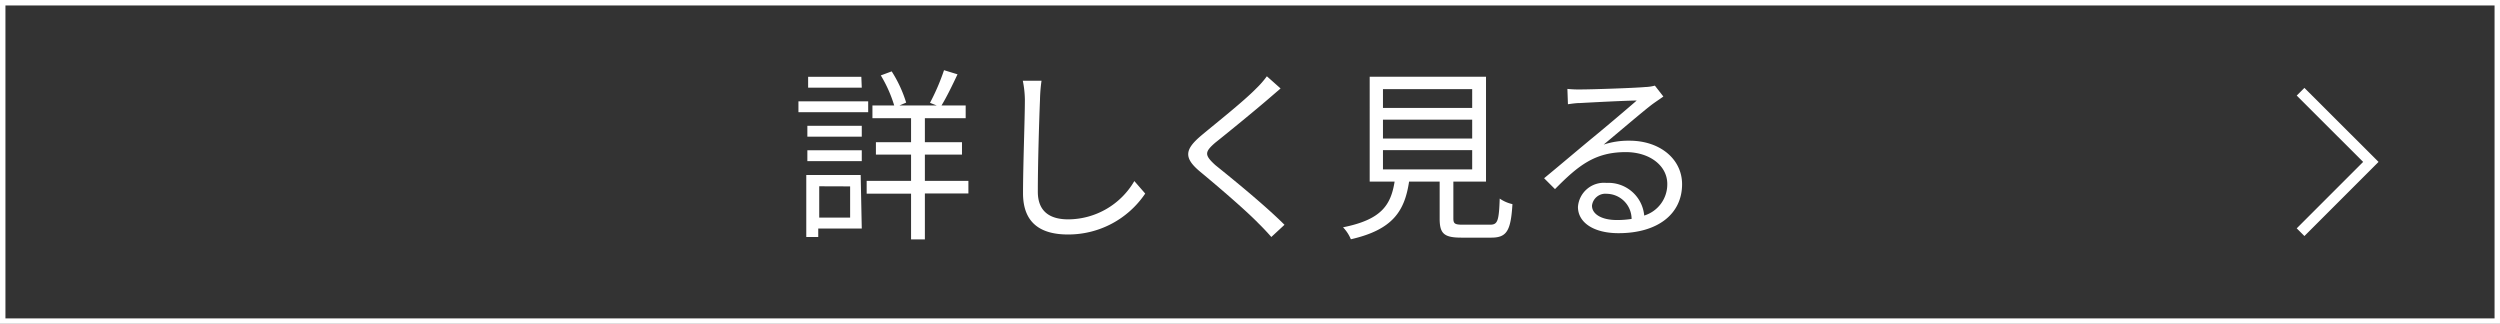<svg xmlns="http://www.w3.org/2000/svg" width="229.76" height="29.76" viewBox="0 0 229.76 29.76"><rect x="0" y="0" width="229.76" height="29.76" fill="#333333" stroke="none"/><defs><style>.a{fill:#fff;}.b,.c{fill:none;stroke:#fff;stroke-miterlimit:10;}.b{stroke-width:0.5px;}</style></defs><path class="a" d="M79.79,10.31H73.38v-1h6.41ZM79.2,21h-4v.78h-1.1v-5.7h5Zm-5-9.44h5v1h-5Zm0,2.25h5v1h-5Zm5-5.75H74.27v-1h4.89Zm-3.91,9.06V20h2.84V17.13ZM89,17.78H85V22H83.73v-4.2H79.65V16.62h4.08V14.21H80.5V13.07h3.23V10.86H80.18V9.69h2a12.08,12.08,0,0,0-1.23-2.76l1-.37a11.7,11.7,0,0,1,1.33,2.87l-.61.26h3.41l-.61-.24a20.05,20.05,0,0,0,1.29-3L88,6.83c-.47,1-1,2.09-1.47,2.86h2.22v1.17H85v2.21h3.41v1.14H85v2.41h4Z"/><path class="a" d="M95.58,9.16c-.08,1.92-.2,5.93-.2,8.46,0,1.87,1.17,2.54,2.79,2.54a7.07,7.07,0,0,0,6.08-3.52l1,1.15a8.52,8.52,0,0,1-7.1,3.76c-2.45,0-4.13-1-4.13-3.79,0-2.52.17-6.82.17-8.6A9.22,9.22,0,0,0,94,7.42l1.72,0A14.28,14.28,0,0,0,95.58,9.16Z"/><path class="a" d="M116.55,9.11c-1.16,1-3.6,3-4.86,4-1,.87-1,1.14,0,2.06,1.55,1.25,4.55,3.68,6.36,5.49l-1.21,1.12c-.36-.41-.75-.83-1.17-1.24-1.19-1.23-3.78-3.44-5.36-4.75s-1.41-2.07.12-3.36c1.28-1.07,3.86-3.11,5-4.28a8.43,8.43,0,0,0,1-1.14l1.26,1.12Z"/><path class="a" d="M136.94,20.65c.69,0,.82-.31.89-2.4a3.33,3.33,0,0,0,1.17.51c-.15,2.47-.53,3.08-1.95,3.08h-2.74c-1.6,0-2-.37-2-1.75v-3.4H129.5c-.41,2.72-1.5,4.42-5.35,5.3a3.55,3.55,0,0,0-.72-1.1c3.49-.7,4.39-2,4.74-4.2h-2.29V7.05h10.69v9.64h-3v3.38c0,.49.14.58.87.58ZM127.1,9.92h8.2V8.19h-8.2Zm0,2.81h8.2V11h-8.2Zm0,2.84h8.2V13.8h-8.2Z"/><path class="a" d="M145.34,8.22c.89,0,4.93-.13,5.83-.22a4,4,0,0,0,.92-.13l.78,1c-.3.22-.64.44-1,.7-.85.64-3.16,2.62-4.49,3.72a7.3,7.3,0,0,1,2.37-.36c2.82,0,4.84,1.7,4.84,4,0,2.74-2.24,4.5-5.84,4.5-2.32,0-3.73-1-3.73-2.41a2.39,2.39,0,0,1,2.62-2.21,3.3,3.3,0,0,1,3.47,3,3,3,0,0,0,2.12-2.91c0-1.66-1.6-2.92-3.81-2.92-2.83,0-4.35,1.21-6.51,3.4l-1-1c1.41-1.16,3.58-3,4.57-3.81s3.07-2.57,3.94-3.33c-.9,0-4.3.18-5.2.23-.37,0-.76.06-1.12.11l-.05-1.41A10.14,10.14,0,0,0,145.34,8.22Zm3.23,12a8.44,8.44,0,0,0,1.38-.1,2.32,2.32,0,0,0-2.28-2.31,1.24,1.24,0,0,0-1.36,1.09C146.31,19.71,147.25,20.22,148.57,20.22Z"/><rect class="b" x="0.25" y="0.25" width="229.26" height="29.26"/><polyline class="c" points="211.43 8.43 217.89 14.88 211.43 21.34"/></svg>